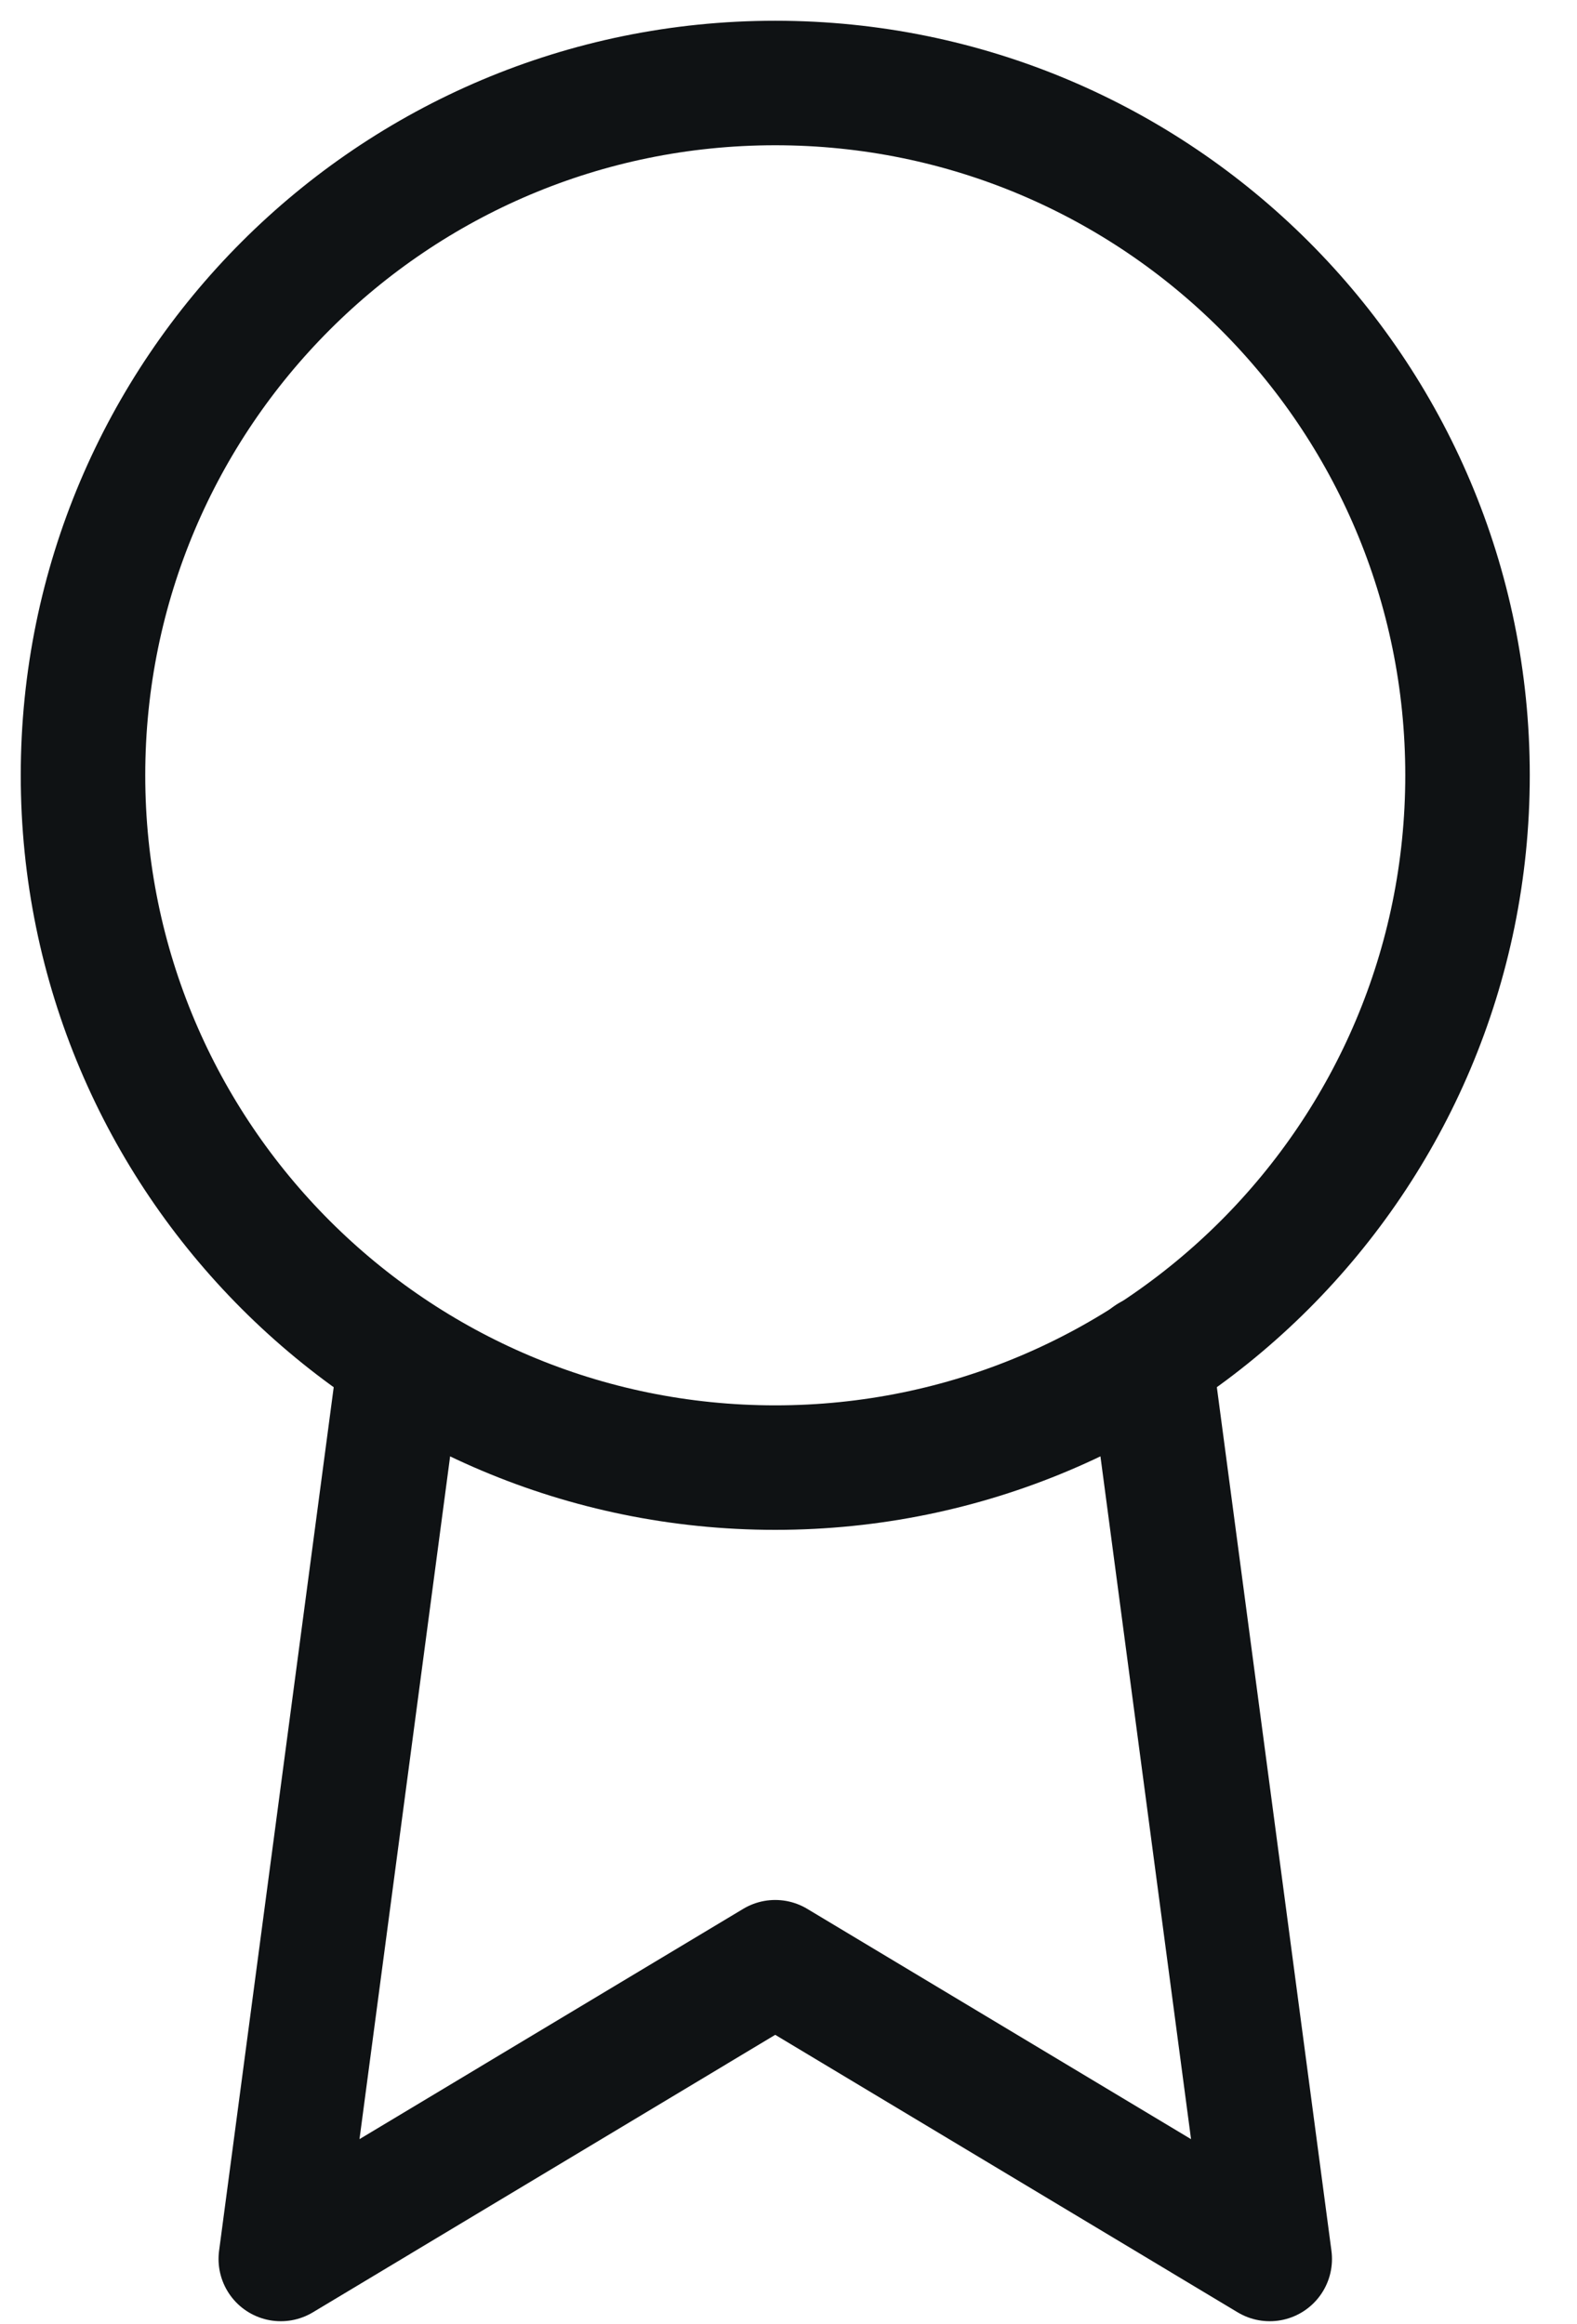 <svg width="19" height="28" viewBox="0 0 19 28" fill="none" xmlns="http://www.w3.org/2000/svg">




<defs>
		<style>
			@keyframes draw {
  from {
    stroke-dasharray: 0 100;
  }
  to {
    stroke-dasharray: 100 0;
  }
}
path {
  stroke: #0F1214;
  stroke-width: 1.5;
  fill: none;
  animation: draw 1.2s linear forwards;
}
		</style>
	  </defs>
















<path d="M9.34 17.681C13.947 17.681 17.681 13.947 17.681 9.34C17.681 4.734 13.947 1 9.34 1C4.734 1 1 4.734 1 9.34C1 13.947 4.734 17.681 9.34 17.681Z" stroke="#0F1214" stroke-linecap="round" stroke-linejoin="round"/>
<path d="M4.824 16.36L3.383 27.215L9.34 23.64L15.298 27.215L13.856 16.348" stroke="#0F1214" stroke-linecap="round" stroke-linejoin="round"/>
</svg>

